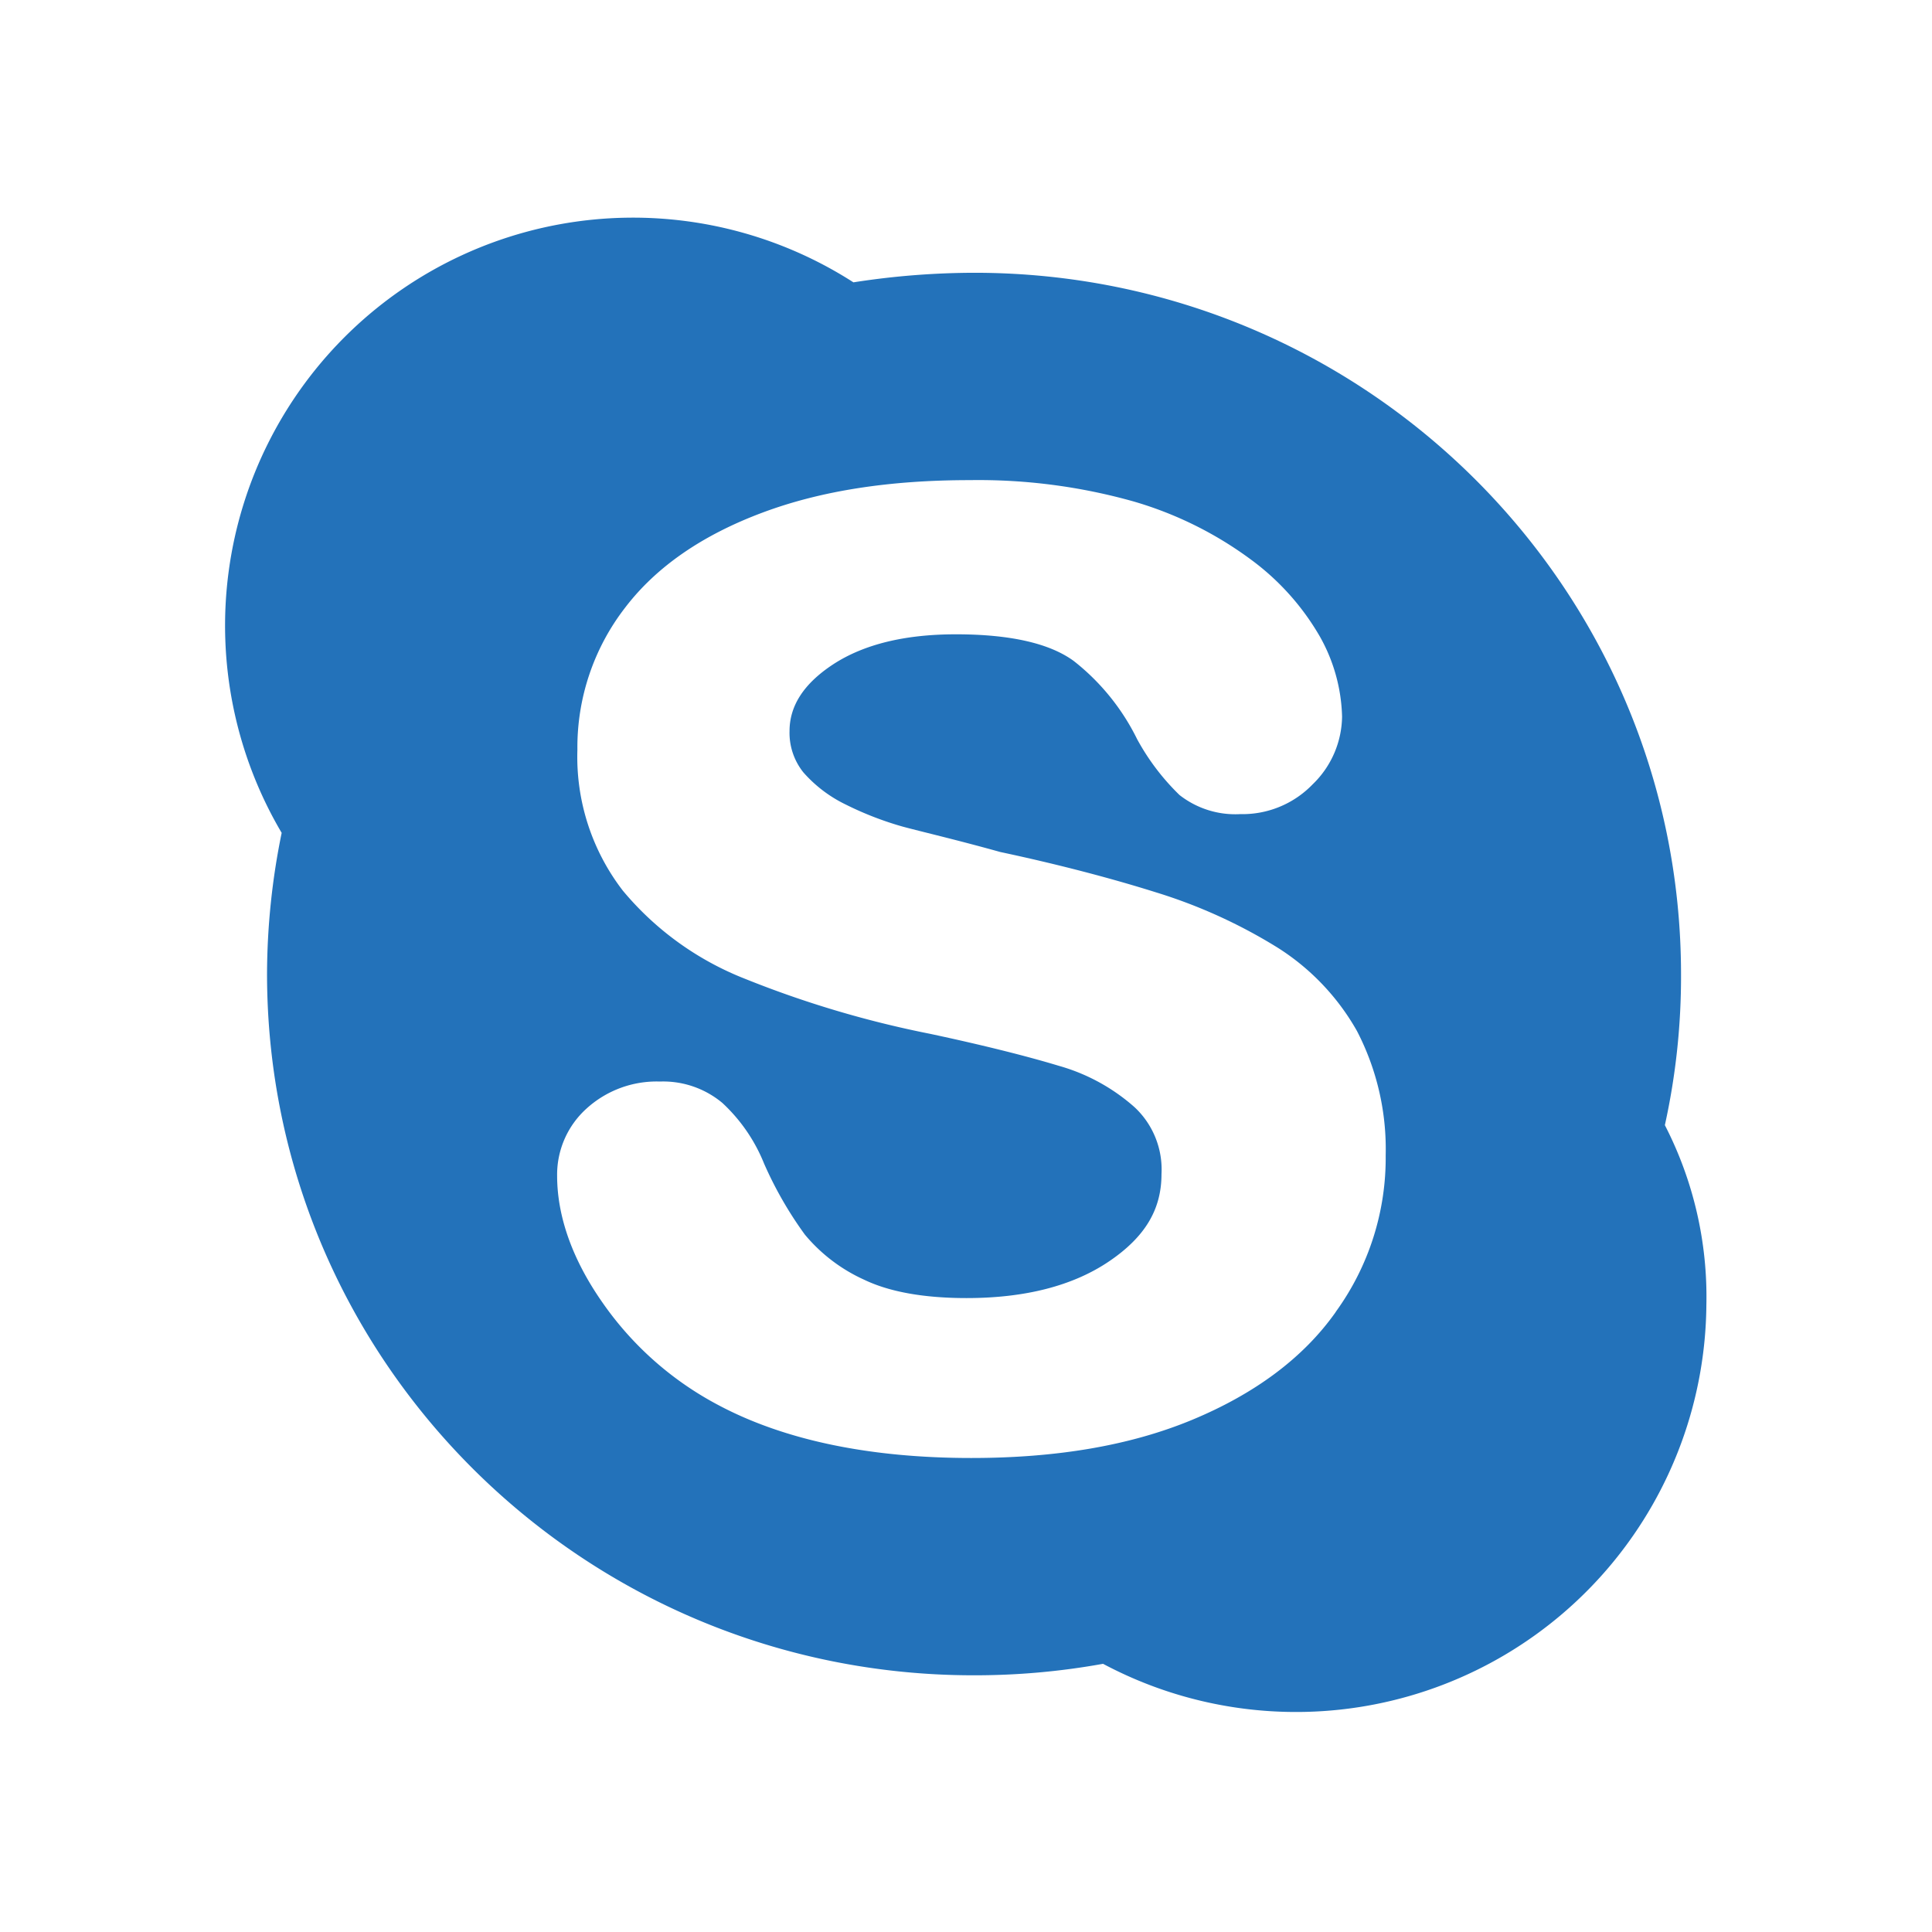 <svg class="Layer_1" data-name="Layer 1" xmlns="http://www.w3.org/2000/svg" viewBox="0 0 202 202">
  <defs>
    <style>
      .fill-blueMicrosoft {
        fill: #2372ba;
      }
    </style>
  </defs>
  <title>skypebusiness-symbol-colorpositive</title>
  <path class="fill-blueMicrosoft" d="M174.07,117.64a72.16,72.16,0,0,0,1.69-15.76c0-40.56-33.11-73.36-73.88-73.36a82.59,82.59,0,0,0-12.65,1A42.65,42.65,0,0,0,29.45,87.08a74.19,74.19,0,0,0-1.53,14.72c0,40.56,33.11,73.36,73.88,73.36a75.35,75.35,0,0,0,13.53-1.2,42.91,42.91,0,0,0,63.08-37.52A39.18,39.18,0,0,0,174.07,117.64Zm-34.4,19.52c-3.38,4.8-8.46,8.56-15,11.28s-14.26,4-23.12,4c-10.55,0-19.5-1.84-26.42-5.52A34.12,34.12,0,0,1,63,136.2c-3.14-4.48-4.75-9-4.75-13.28a9.3,9.3,0,0,1,3.06-7A10.89,10.89,0,0,1,69,113.08a9.65,9.65,0,0,1,6.53,2.24,17.57,17.57,0,0,1,4.35,6.32,39.67,39.67,0,0,0,4.27,7.44,17.36,17.36,0,0,0,6.2,4.72c2.66,1.28,6.28,1.92,10.71,1.92,6.12,0,11.12-1.28,14.9-3.84s5.48-5.44,5.48-9.12a8.9,8.9,0,0,0-2.82-7,20.17,20.17,0,0,0-7.9-4.32c-3.3-1-7.9-2.16-13.53-3.36a108.06,108.06,0,0,1-19.34-5.76,31.65,31.65,0,0,1-12.73-9.2,22.91,22.91,0,0,1-4.75-14.72,23.87,23.87,0,0,1,5-14.88c3.3-4.32,8.14-7.6,14.34-9.92S93.1,50.2,101.4,50.2a59.87,59.87,0,0,1,17.16,2.24,38.82,38.82,0,0,1,12.25,6.08,26.29,26.29,0,0,1,7.17,8,17.93,17.93,0,0,1,2.34,8.4A10,10,0,0,1,137.25,82a10.19,10.19,0,0,1-7.57,3.12,9.45,9.45,0,0,1-6.36-2,24.33,24.33,0,0,1-4.43-5.84,23.62,23.62,0,0,0-6.61-8.16c-2.5-1.84-6.61-2.8-12.33-2.8q-8,0-12.81,3.12c-3.06,2-4.59,4.32-4.59,7A6.61,6.61,0,0,0,84,80.76a14,14,0,0,0,4.43,3.36,34,34,0,0,0,6,2.32c2.09.56,5.56,1.36,10.15,2.64,6,1.28,11.52,2.72,16.35,4.24a54.45,54.45,0,0,1,12.65,5.76,24.63,24.63,0,0,1,8.3,8.72,26.82,26.82,0,0,1,3,13A27.4,27.4,0,0,1,139.66,137.16Z"/>
</svg>
